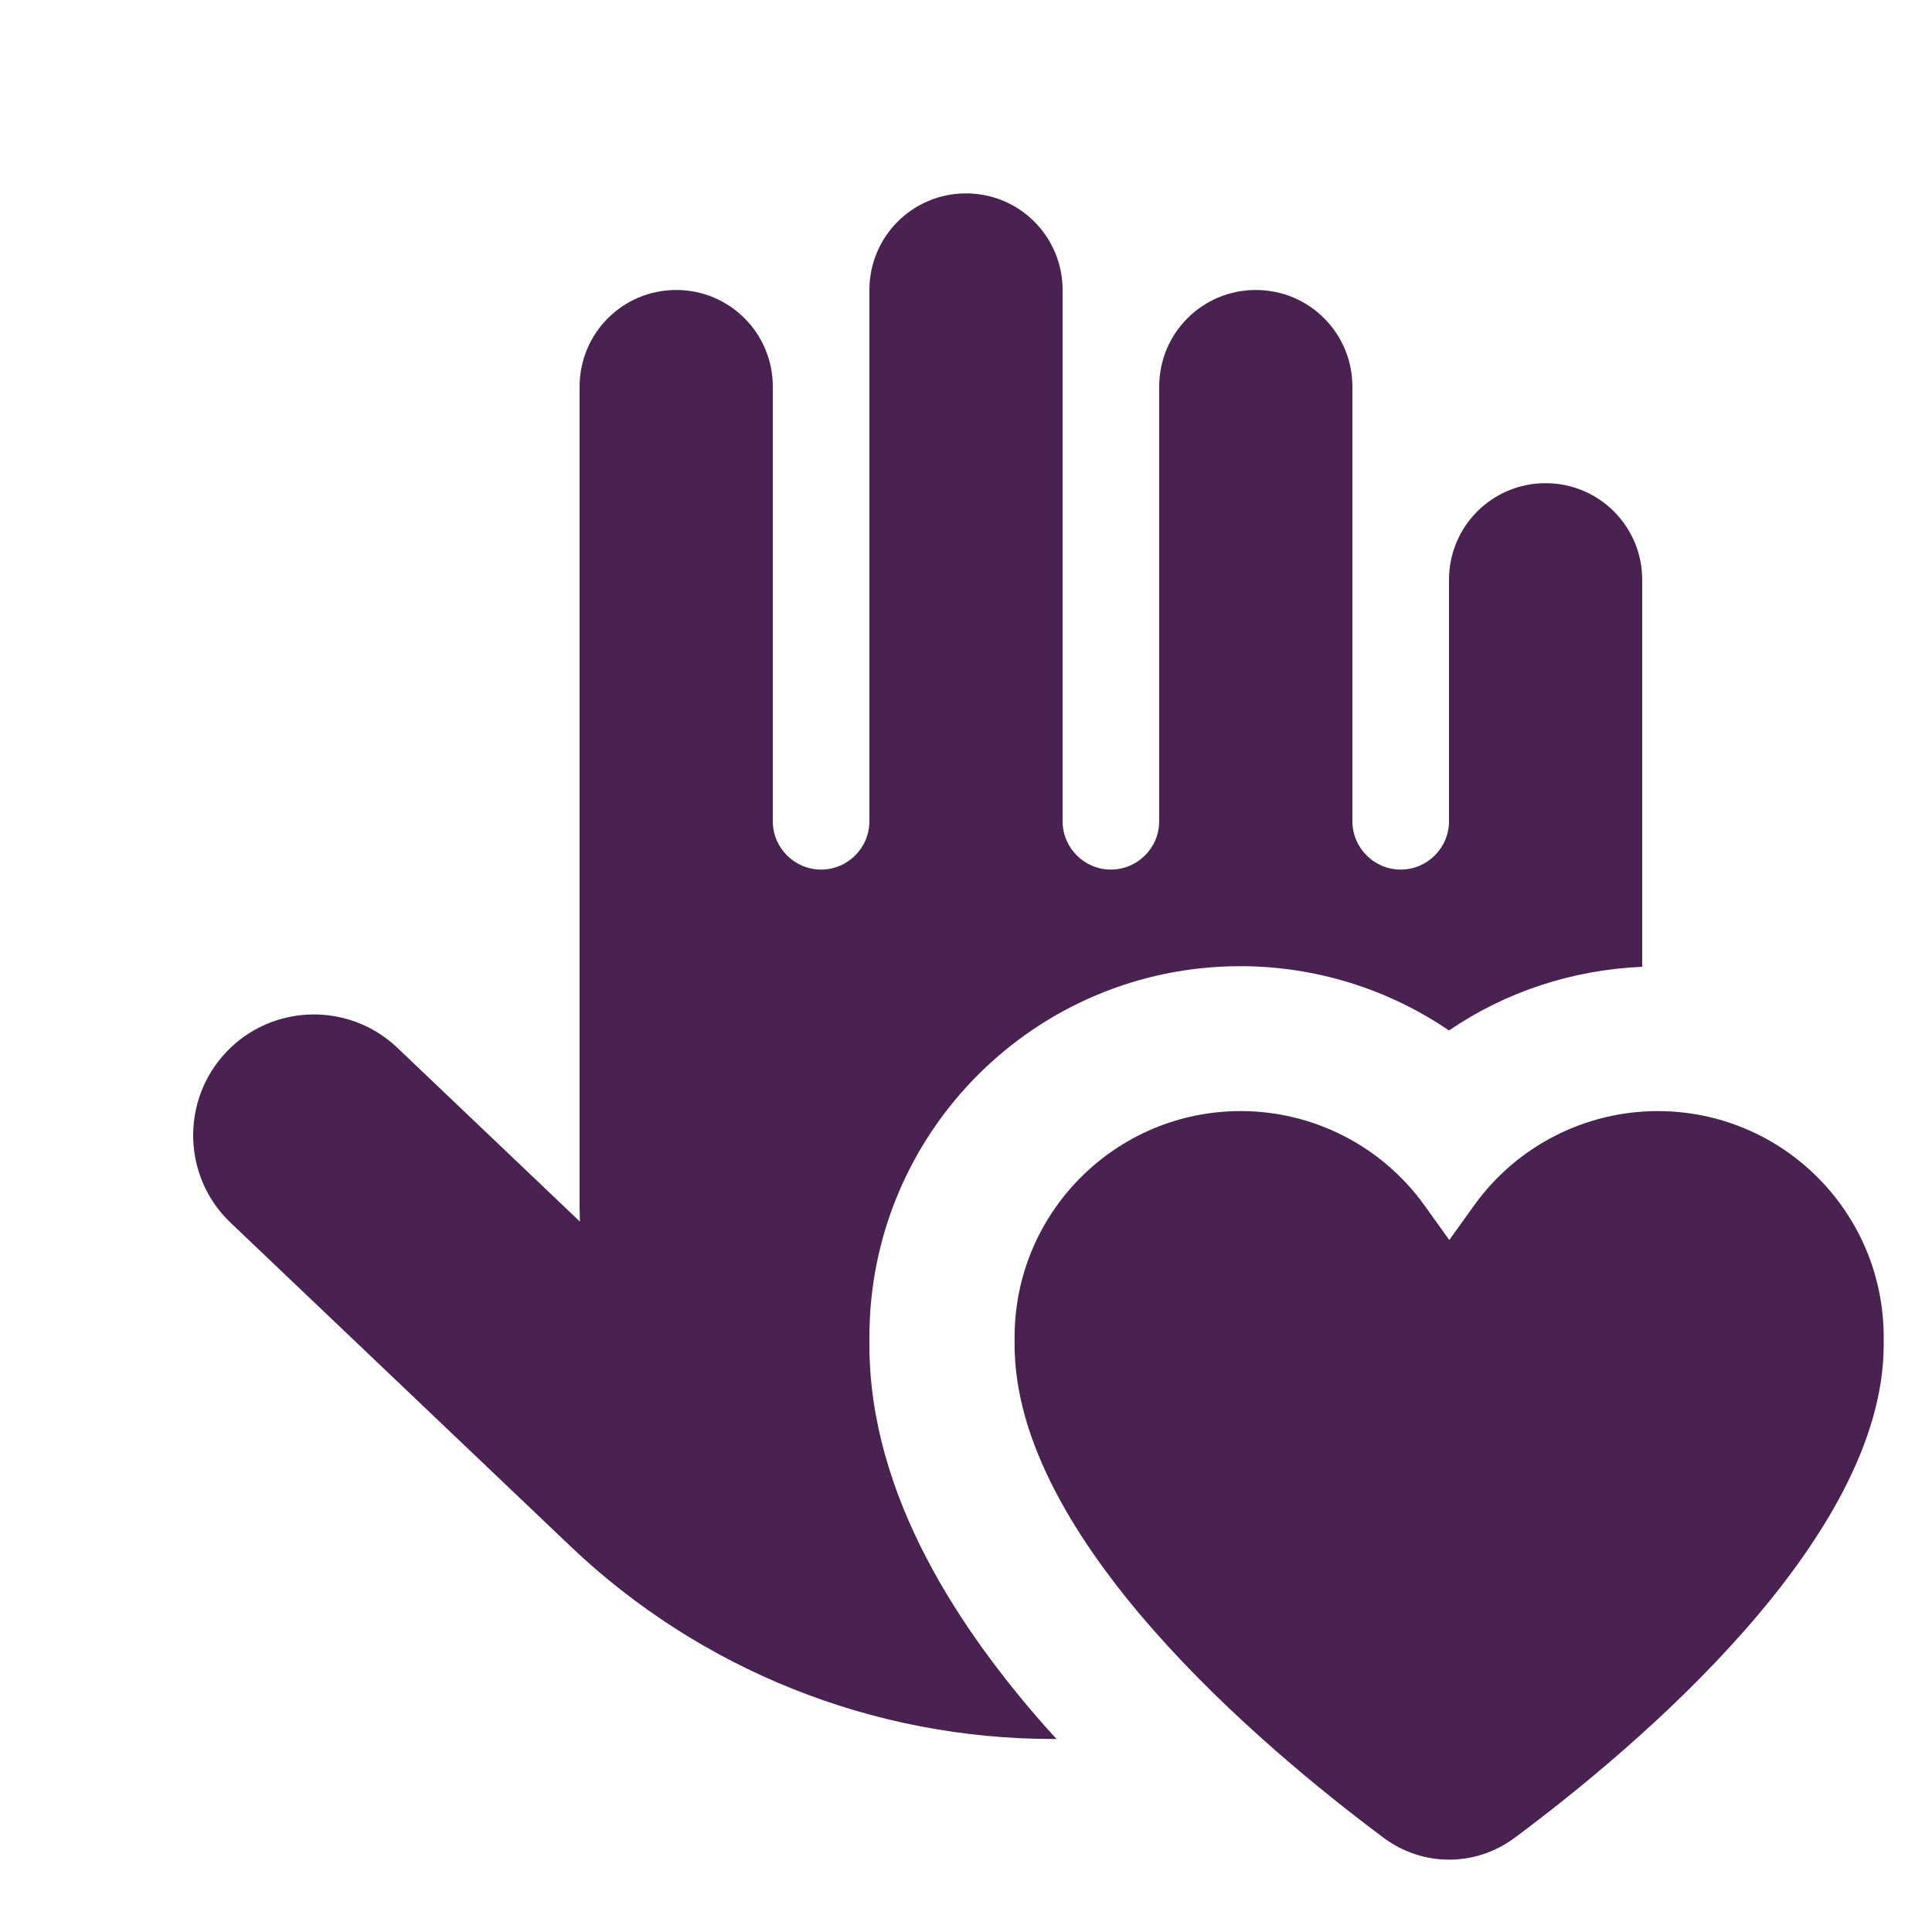 <svg width="32" height="32" viewBox="0 0 32 32" fill="none" xmlns="http://www.w3.org/2000/svg">
<path d="M27.455 18.403C29.525 18.403 31.2 20.078 31.2 22.148V22.273C31.2 25.493 27.1 28.943 25.09 30.438C24.44 30.923 23.565 30.923 22.915 30.438C20.905 28.938 16.805 25.493 16.805 22.273V22.148C16.805 20.083 18.48 18.403 20.55 18.403C21.75 18.403 22.88 18.978 23.585 19.953L24.005 20.538L24.425 19.953C25.13 18.978 26.26 18.403 27.46 18.403H27.455ZM16 3.203C16.885 3.203 17.6 3.918 17.6 4.803V13.603C17.6 14.043 17.96 14.403 18.4 14.403C18.84 14.403 19.2 14.043 19.2 13.603V6.403C19.2 5.518 19.915 4.803 20.8 4.803C21.685 4.803 22.4 5.518 22.4 6.403V13.603C22.4 14.043 22.76 14.403 23.2 14.403C23.64 14.403 24 14.043 24 13.603V9.603C24 8.718 24.715 8.003 25.6 8.003C26.485 8.003 27.2 8.718 27.2 9.603V16.013C26.045 16.063 24.935 16.428 24 17.068C22.995 16.383 21.79 16.003 20.545 16.003C17.15 16.003 14.4 18.753 14.4 22.148V22.273C14.4 24.808 15.95 27.048 17.3 28.583C17.365 28.658 17.435 28.728 17.5 28.803H17.44C14.46 28.803 11.595 27.658 9.44 25.603L3.82 20.253C3.02 19.493 2.99 18.223 3.75 17.423C4.51 16.623 5.78 16.593 6.58 17.353L9.605 20.233C9.605 20.158 9.6 20.078 9.6 20.003V6.403C9.6 5.518 10.315 4.803 11.2 4.803C12.085 4.803 12.8 5.518 12.8 6.403V13.603C12.8 14.043 13.16 14.403 13.6 14.403C14.04 14.403 14.4 14.043 14.4 13.603V4.803C14.4 3.918 15.115 3.203 16 3.203Z" fill="#492251"/>
</svg>
